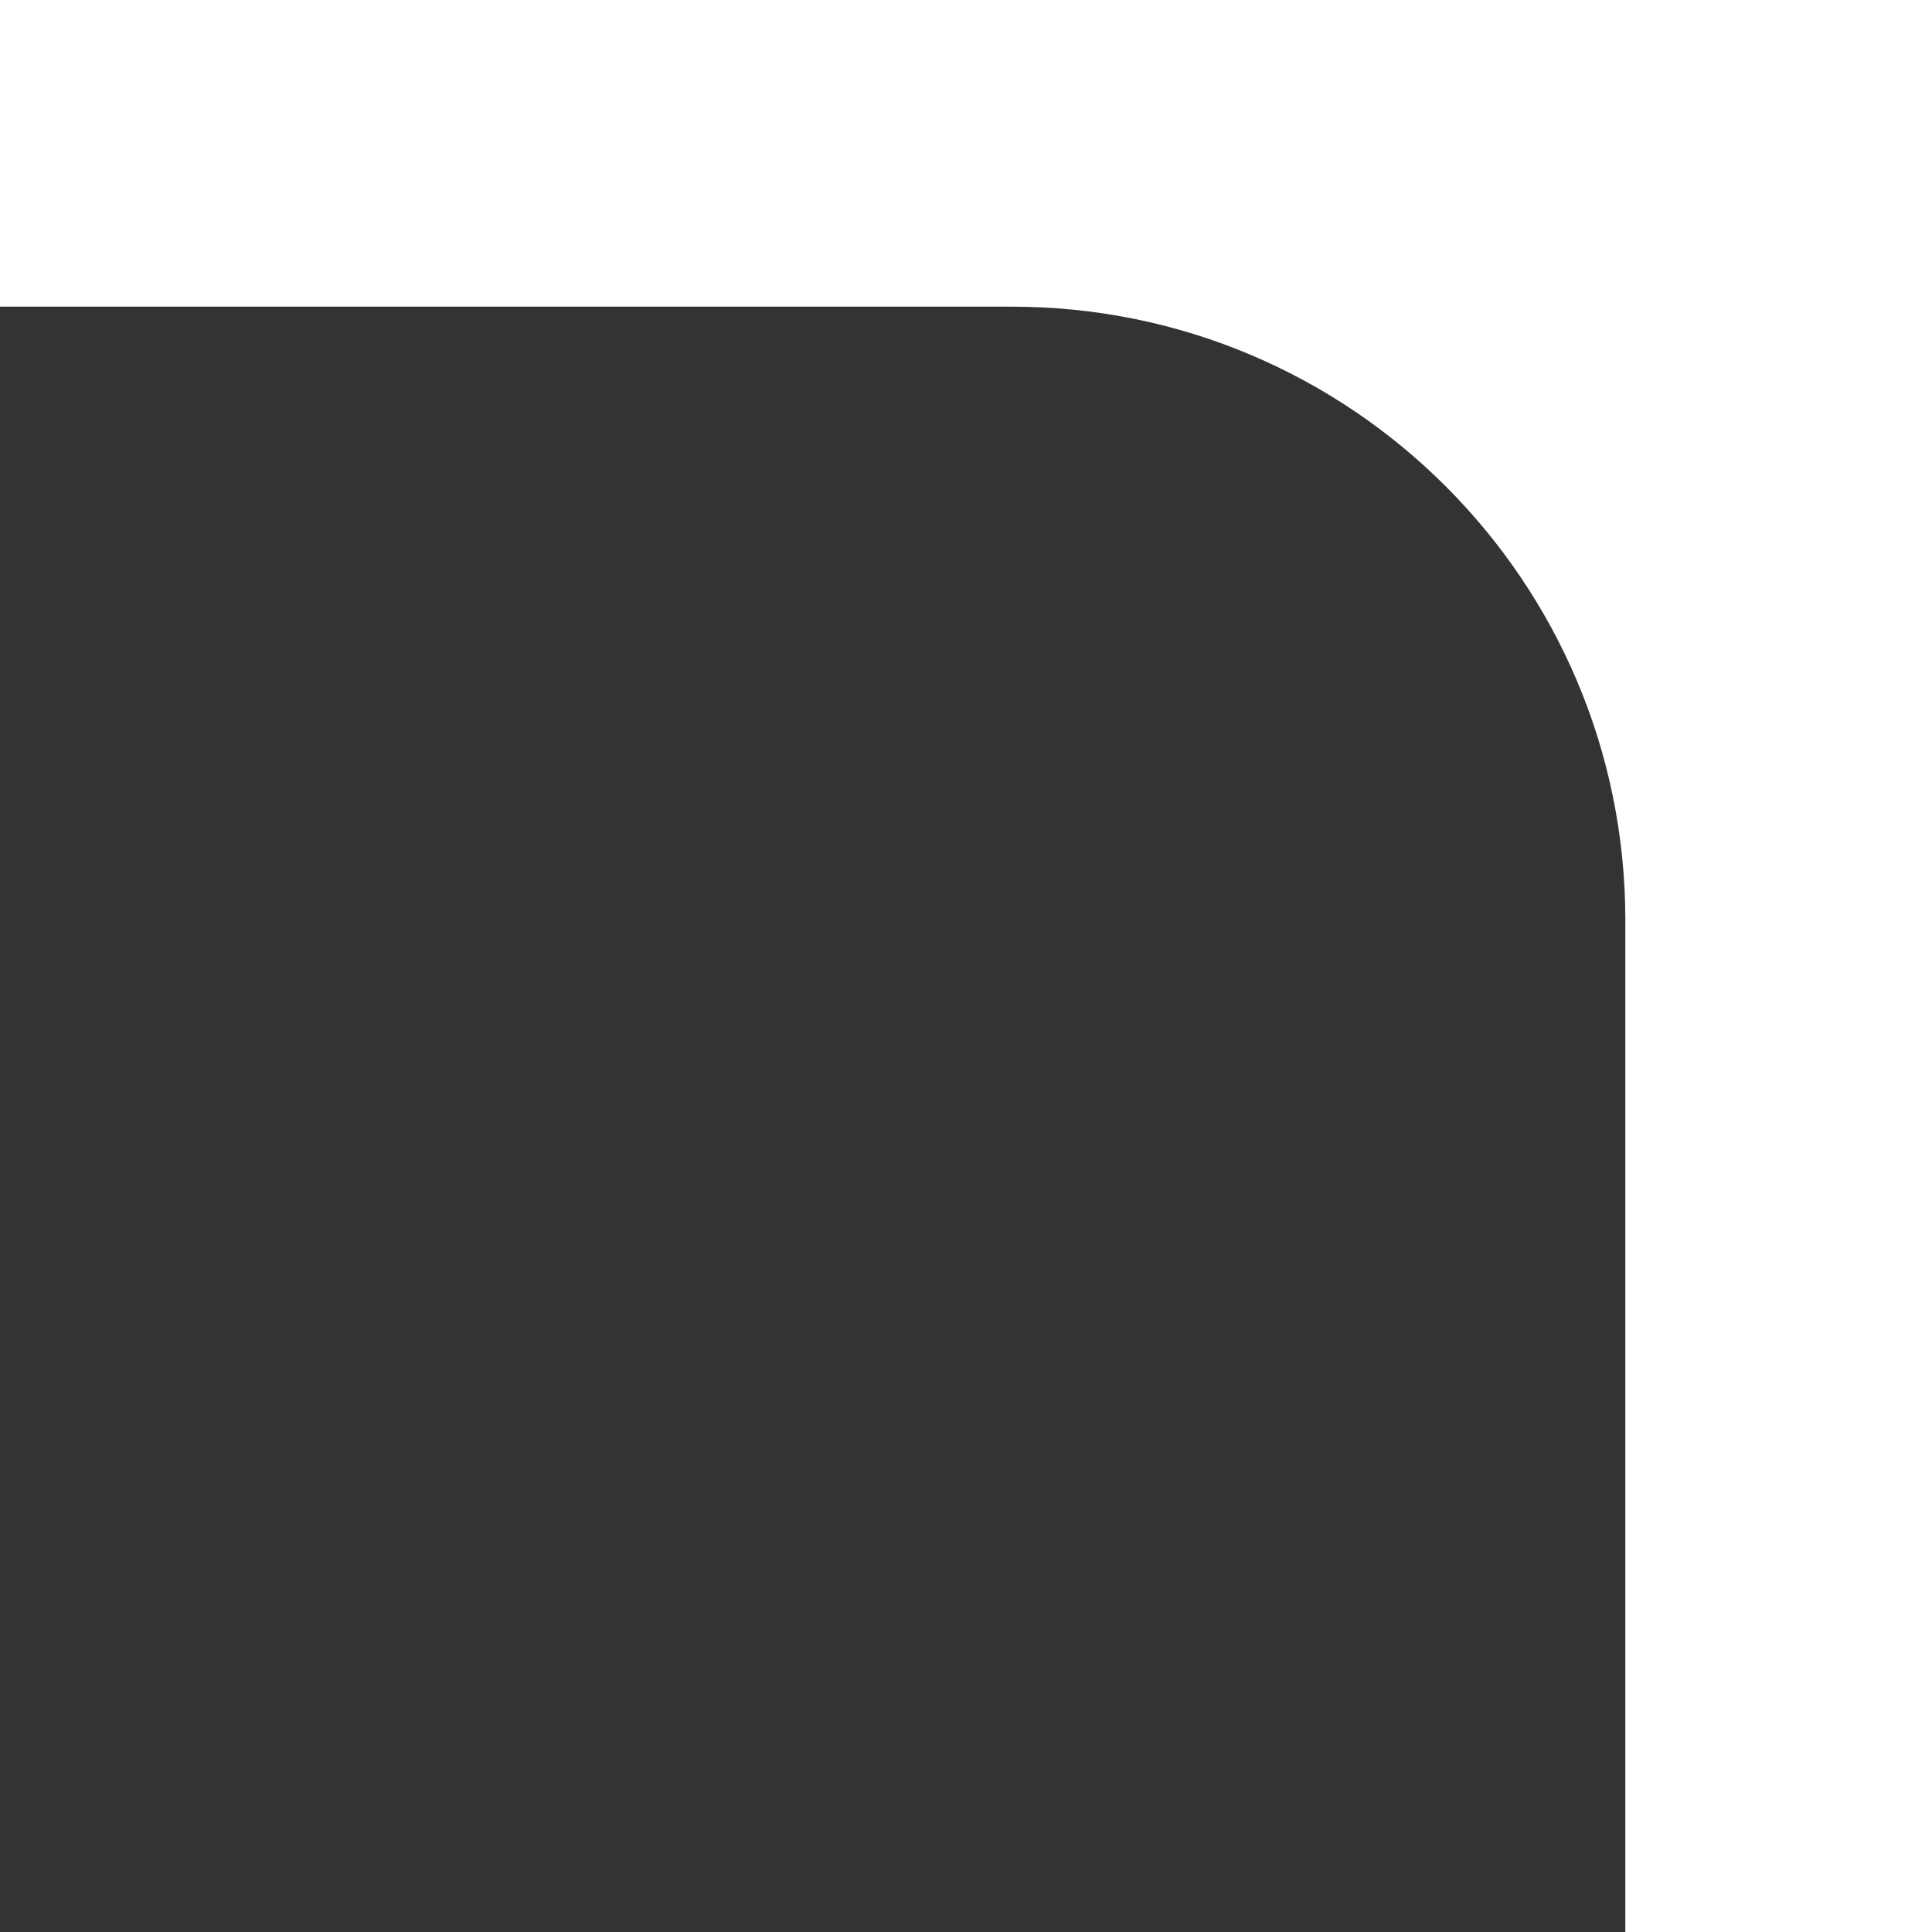 <?xml version="1.0" encoding="UTF-8"?> <svg xmlns="http://www.w3.org/2000/svg" width="63" height="63" viewBox="0 0 63 63" fill="none"><rect x="0" y="0" width="63" height="63" fill="#333333" stroke="none"/> <path d="M33 10C44.046 10 53 18.954 53 30L53 63L63 63L63 0L0 -2.75382e-06L-4.37114e-07 10L33 10Z" fill="white"></path> </svg> 